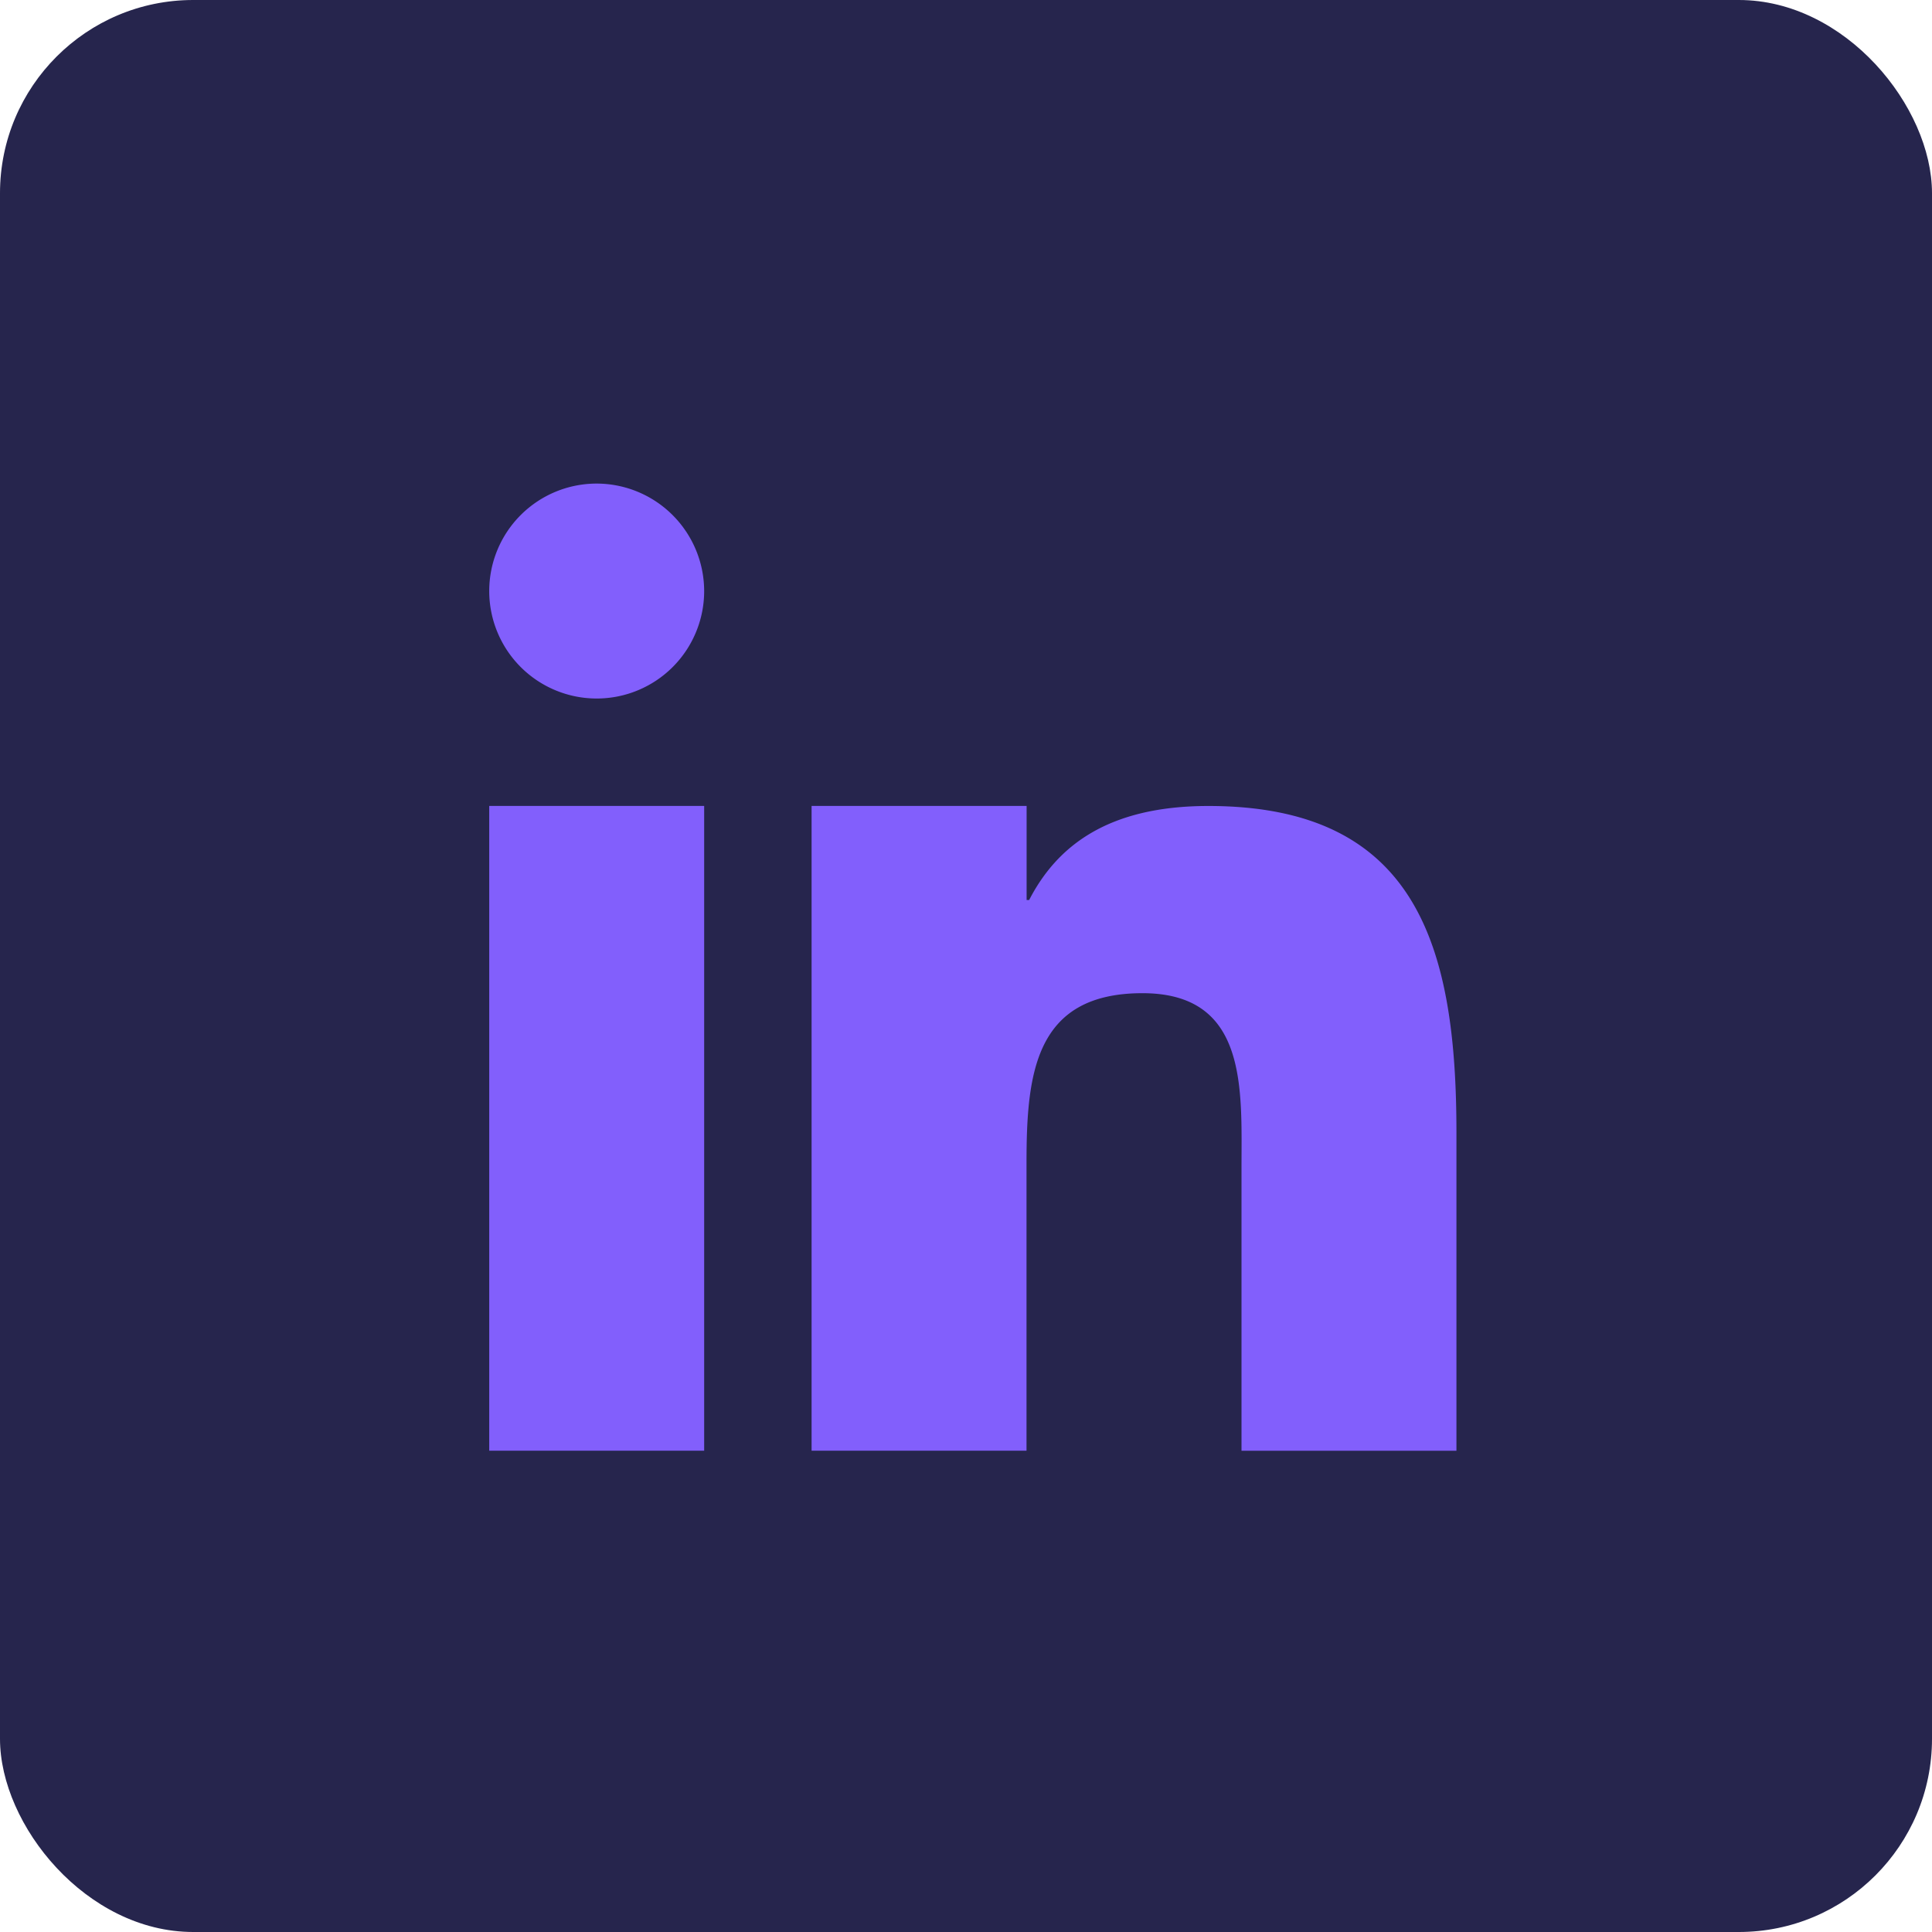 <svg xmlns="http://www.w3.org/2000/svg" width="40" height="40">
    <g data-name="Group 32333" transform="translate(.117)">
        <rect data-name="Rectangle 13626" width="40" height="40" rx="4" transform="translate(-.117)" style="fill:#26254d"/>
        <path d="M5.225 3A2.225 2.225 0 1 0 7.45 5.225 2.229 2.229 0 0 0 5.225 3zM3 9.674v13.349h4.45V9.674zm6.674 0v13.349h4.45v-5.961c0-1.851.174-3.511 2.4-3.511 2.19 0 2.051 1.99 2.051 3.633v5.84h4.45v-6.588c0-3.824-.8-6.761-5.136-6.761-2.086 0-3.137.834-3.711 1.947h-.052V9.674z" transform="translate(7.012 7.012)" style="fill:#825ffc"/>
    </g>
</svg>
